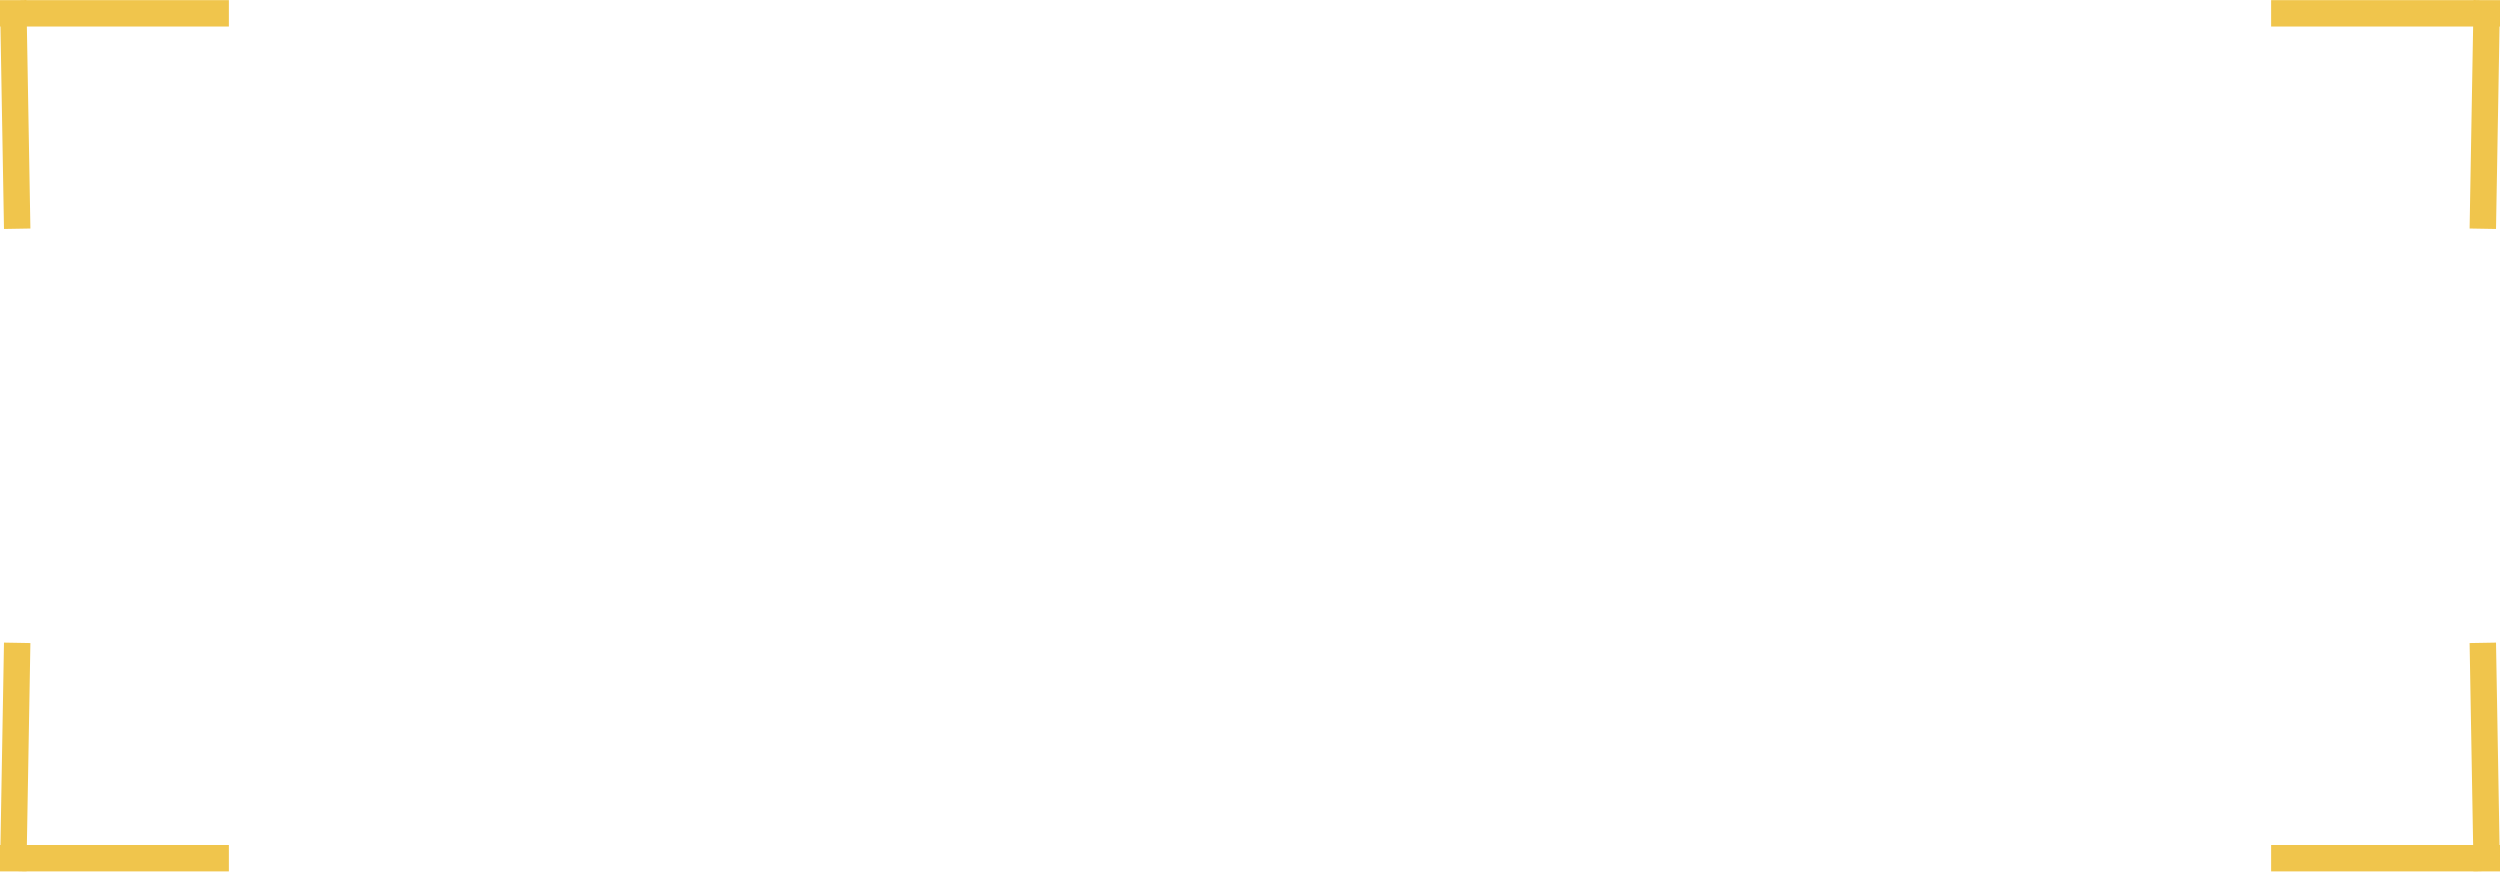 <?xml version="1.0" encoding="UTF-8"?> <svg xmlns="http://www.w3.org/2000/svg" width="284" height="100" viewBox="0 0 284 100" fill="none"> <path fill-rule="evenodd" clip-rule="evenodd" d="M0.052 3.017L0.453 26.011L3.453 25.959L3.052 3.017H26V0.017H3L3 0L2.013 0.017H0V3.017H0.052ZM284 98.993H281.987L281 99.011L281 98.993H258V95.993H280.948L280.547 73.052L283.547 73L283.948 95.993H284V98.958V98.993ZM0.052 95.993L0.453 73L3.453 73.052L3.052 95.993H26V98.993H3L3 99.011L2.013 98.993H0V95.993H0.052ZM284 0.017H281.987L281 0L281 0.017H258V3.017H280.948L280.547 25.959L283.547 26.011L283.948 3.017H284V0.053V0.017Z" fill="#F0C54C"></path> </svg> 